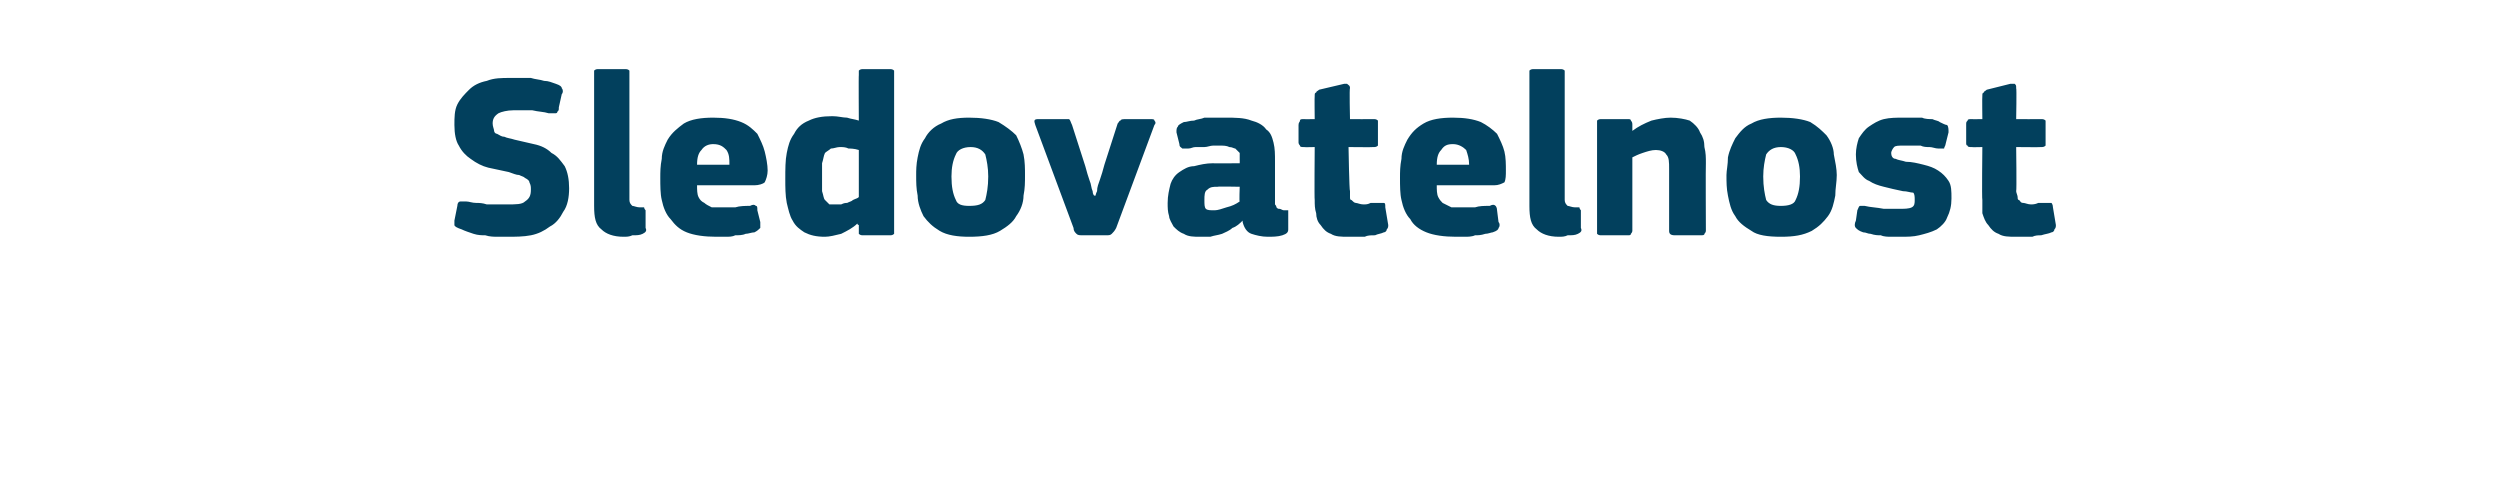 <?xml version="1.0" standalone="no"?><!DOCTYPE svg PUBLIC "-//W3C//DTD SVG 1.1//EN" "http://www.w3.org/Graphics/SVG/1.1/DTD/svg11.dtd"><svg xmlns="http://www.w3.org/2000/svg" version="1.1" width="170px" height="34px" viewBox="0 -4 170 34" style="top:-4px">  <desc>Sledovatelnost</desc>  <defs/>  <g id="Polygon25484">    <path d="M 34.5 12.1 C 34.3 12.1 34.1 12.1 33.9 12.1 C 33.6 12.1 33.3 12.1 33 12 C 32.8 12 32.5 12 32.2 11.9 C 31.9 11.8 31.6 11.7 31.4 11.6 C 31.1 11.5 30.9 11.4 30.9 11.3 C 30.9 11.2 30.9 11.1 30.9 11 C 30.9 11 31.1 10 31.1 10 C 31.1 9.8 31.2 9.7 31.3 9.7 C 31.4 9.7 31.5 9.7 31.7 9.7 C 31.9 9.7 32.1 9.8 32.4 9.8 C 32.6 9.8 32.8 9.8 33.1 9.9 C 33.3 9.9 33.6 9.9 33.8 9.9 C 34.1 9.9 34.3 9.9 34.5 9.9 C 35.1 9.9 35.5 9.9 35.7 9.7 C 36 9.5 36.1 9.3 36.1 8.9 C 36.1 8.7 36.1 8.6 36 8.4 C 36 8.3 35.9 8.2 35.7 8.1 C 35.6 8 35.5 8 35.3 7.9 C 35.1 7.9 34.9 7.8 34.6 7.7 C 34.1 7.6 33.7 7.5 33.2 7.4 C 32.8 7.3 32.4 7.1 32 6.8 C 31.7 6.6 31.4 6.3 31.2 5.9 C 31 5.6 30.9 5.1 30.9 4.5 C 30.9 4 30.9 3.5 31.1 3.1 C 31.3 2.7 31.6 2.4 31.9 2.1 C 32.2 1.8 32.6 1.6 33.1 1.5 C 33.6 1.3 34.1 1.3 34.7 1.3 C 34.9 1.3 35.1 1.3 35.3 1.3 C 35.6 1.3 35.8 1.3 36.1 1.3 C 36.4 1.4 36.7 1.4 37 1.5 C 37.3 1.5 37.5 1.6 37.8 1.7 C 38.1 1.8 38.2 1.9 38.2 2 C 38.3 2.1 38.3 2.3 38.2 2.4 C 38.2 2.4 38 3.3 38 3.3 C 38 3.5 38 3.5 37.9 3.6 C 37.9 3.6 37.9 3.7 37.8 3.7 C 37.8 3.7 37.7 3.7 37.6 3.7 C 37.5 3.7 37.4 3.7 37.3 3.7 C 37 3.6 36.6 3.6 36.2 3.5 C 35.8 3.5 35.4 3.5 34.9 3.5 C 34.5 3.5 34.1 3.6 33.9 3.7 C 33.6 3.9 33.5 4.1 33.5 4.4 C 33.5 4.6 33.6 4.8 33.6 4.9 C 33.6 5 33.7 5.1 33.8 5.1 C 34 5.2 34.1 5.3 34.3 5.3 C 34.5 5.4 34.7 5.4 35 5.5 C 35.4 5.6 35.9 5.7 36.3 5.8 C 36.8 5.9 37.2 6.1 37.5 6.4 C 37.9 6.6 38.1 6.9 38.4 7.3 C 38.6 7.7 38.7 8.2 38.7 8.8 C 38.7 9.4 38.6 10 38.3 10.4 C 38.1 10.8 37.8 11.2 37.4 11.4 C 37 11.7 36.6 11.9 36.1 12 C 35.6 12.1 35 12.1 34.5 12.1 Z M 42.8 9.6 C 42.8 9.8 42.9 9.9 43 10 C 43.1 10 43.3 10.1 43.5 10.1 C 43.7 10.1 43.8 10.1 43.8 10.1 C 43.8 10.1 43.8 10.2 43.9 10.3 C 43.9 10.3 43.9 11.5 43.9 11.5 C 44 11.7 43.9 11.8 43.7 11.9 C 43.5 12 43.3 12 43 12 C 42.8 12.1 42.6 12.1 42.4 12.1 C 41.7 12.1 41.2 11.9 40.9 11.6 C 40.5 11.3 40.4 10.8 40.4 10 C 40.4 10 40.4 1.1 40.4 1.1 C 40.4 0.9 40.4 0.9 40.4 0.8 C 40.5 0.7 40.6 0.7 40.7 0.7 C 40.7 0.7 42.5 0.7 42.5 0.7 C 42.6 0.7 42.7 0.7 42.8 0.8 C 42.8 0.9 42.8 1 42.8 1.1 C 42.8 1.1 42.8 9.6 42.8 9.6 Z M 47.4 8.6 C 47.4 8.9 47.4 9.2 47.5 9.4 C 47.6 9.6 47.7 9.7 47.9 9.8 C 48 9.9 48.2 10 48.4 10.1 C 48.6 10.1 48.8 10.1 49.1 10.1 C 49.4 10.1 49.7 10.1 50 10.1 C 50.3 10 50.7 10 51 10 C 51.2 9.9 51.3 9.9 51.4 10 C 51.5 10 51.5 10.1 51.5 10.3 C 51.5 10.3 51.7 11.1 51.7 11.1 C 51.7 11.2 51.7 11.4 51.7 11.5 C 51.6 11.6 51.5 11.7 51.3 11.8 C 51.1 11.8 50.9 11.9 50.7 11.9 C 50.5 12 50.2 12 50 12 C 49.8 12.1 49.6 12.1 49.3 12.1 C 49.1 12.1 48.9 12.1 48.7 12.1 C 47.9 12.1 47.2 12 46.7 11.8 C 46.2 11.6 45.9 11.3 45.6 10.9 C 45.3 10.6 45.1 10.1 45 9.6 C 44.9 9.2 44.9 8.6 44.9 8.1 C 44.9 7.7 44.9 7.3 45 6.8 C 45 6.3 45.2 5.9 45.4 5.5 C 45.7 5 46.1 4.7 46.5 4.4 C 47 4.1 47.7 4 48.5 4 C 49.3 4 49.9 4.1 50.4 4.3 C 50.9 4.5 51.2 4.8 51.5 5.1 C 51.7 5.5 51.9 5.9 52 6.3 C 52.1 6.7 52.2 7.2 52.2 7.6 C 52.2 7.9 52.1 8.2 52 8.4 C 51.9 8.5 51.6 8.6 51.3 8.6 C 51.3 8.6 47.4 8.6 47.4 8.6 Z M 48.5 5.8 C 48.2 5.8 47.9 5.9 47.7 6.2 C 47.5 6.4 47.4 6.7 47.4 7.2 C 47.4 7.2 49.6 7.2 49.6 7.2 C 49.6 6.8 49.6 6.5 49.4 6.2 C 49.2 6 49 5.8 48.5 5.8 Z M 60.8 11.7 C 60.8 11.7 60.8 11.8 60.8 11.9 C 60.7 12 60.6 12 60.5 12 C 60.5 12 58.7 12 58.7 12 C 58.6 12 58.5 12 58.4 11.9 C 58.4 11.9 58.4 11.8 58.4 11.7 C 58.4 11.7 58.4 11.3 58.4 11.3 C 58.4 11.3 58.4 11.3 58.4 11.3 C 58.3 11.3 58.3 11.2 58.3 11.2 C 58 11.5 57.6 11.7 57.2 11.9 C 56.8 12 56.4 12.1 56.1 12.1 C 55.5 12.1 55.1 12 54.7 11.8 C 54.4 11.6 54.1 11.4 53.9 11 C 53.7 10.7 53.6 10.2 53.5 9.8 C 53.4 9.3 53.4 8.7 53.4 8.2 C 53.4 7.5 53.4 6.9 53.5 6.4 C 53.6 5.9 53.7 5.5 54 5.1 C 54.2 4.7 54.5 4.4 55 4.2 C 55.4 4 55.9 3.9 56.6 3.9 C 57 3.9 57.3 4 57.6 4 C 57.9 4.1 58.1 4.1 58.4 4.2 C 58.36 4.19 58.4 4.2 58.4 4.2 C 58.4 4.2 58.38 1.07 58.4 1.1 C 58.4 1 58.4 0.9 58.4 0.8 C 58.5 0.7 58.6 0.7 58.7 0.7 C 58.7 0.7 60.5 0.7 60.5 0.7 C 60.6 0.7 60.7 0.7 60.8 0.8 C 60.8 0.9 60.8 1 60.8 1.1 C 60.8 1.1 60.8 11.7 60.8 11.7 Z M 58.4 6.2 C 58.1 6.1 57.8 6.1 57.7 6.1 C 57.5 6 57.3 6 57.1 6 C 56.9 6 56.7 6.1 56.5 6.1 C 56.4 6.2 56.2 6.3 56.1 6.4 C 56 6.6 56 6.8 55.9 7.1 C 55.9 7.3 55.9 7.7 55.9 8.1 C 55.9 8.5 55.9 8.8 55.9 9 C 56 9.3 56 9.5 56.1 9.6 C 56.2 9.7 56.3 9.8 56.4 9.9 C 56.5 9.9 56.7 9.9 56.8 9.9 C 57 9.9 57.1 9.9 57.2 9.9 C 57.4 9.8 57.5 9.8 57.6 9.8 C 57.8 9.7 57.9 9.7 58 9.6 C 58.2 9.5 58.3 9.5 58.4 9.4 C 58.4 9.4 58.4 6.2 58.4 6.2 Z M 69.7 7.9 C 69.7 8.4 69.7 8.8 69.6 9.3 C 69.6 9.8 69.4 10.3 69.1 10.7 C 68.9 11.1 68.5 11.4 68 11.7 C 67.5 12 66.8 12.1 65.9 12.1 C 65.1 12.1 64.4 12 63.9 11.7 C 63.4 11.4 63.1 11.1 62.8 10.7 C 62.6 10.3 62.4 9.8 62.4 9.3 C 62.3 8.8 62.3 8.4 62.3 7.9 C 62.3 7.6 62.3 7.2 62.4 6.7 C 62.5 6.2 62.6 5.8 62.9 5.4 C 63.1 5 63.5 4.6 64 4.4 C 64.5 4.1 65.1 4 65.9 4 C 66.7 4 67.4 4.1 67.9 4.3 C 68.4 4.6 68.8 4.9 69.1 5.2 C 69.3 5.6 69.5 6.1 69.6 6.5 C 69.7 7 69.7 7.5 69.7 7.9 Z M 67.2 8 C 67.2 7.4 67.1 6.9 67 6.5 C 66.8 6.2 66.5 6 66 6 C 65.5 6 65.1 6.2 65 6.5 C 64.8 6.9 64.7 7.4 64.7 8 C 64.7 8.7 64.8 9.2 65 9.6 C 65.1 9.9 65.4 10 65.9 10 C 66.5 10 66.8 9.9 67 9.6 C 67.1 9.2 67.2 8.7 67.2 8 Z M 74.5 9.3 C 74.5 9.3 74.5 9.2 74.6 9 C 74.6 8.7 74.7 8.5 74.8 8.2 C 74.9 7.9 75 7.6 75.1 7.2 C 75.1 7.2 76 4.4 76 4.4 C 76.1 4.3 76.1 4.2 76.2 4.2 C 76.2 4.1 76.4 4.1 76.6 4.1 C 76.6 4.1 78.2 4.1 78.2 4.1 C 78.4 4.1 78.5 4.1 78.5 4.2 C 78.6 4.3 78.6 4.4 78.5 4.5 C 78.5 4.5 75.9 11.5 75.9 11.5 C 75.8 11.7 75.7 11.8 75.6 11.9 C 75.5 12 75.4 12 75.2 12 C 75.2 12 73.7 12 73.7 12 C 73.4 12 73.3 12 73.2 11.9 C 73.1 11.8 73 11.7 73 11.5 C 73 11.5 70.4 4.5 70.4 4.5 C 70.3 4.2 70.3 4.1 70.6 4.1 C 70.6 4.1 72.4 4.1 72.4 4.1 C 72.5 4.1 72.6 4.1 72.7 4.1 C 72.8 4.2 72.8 4.3 72.9 4.5 C 72.9 4.5 73.8 7.3 73.8 7.3 C 73.9 7.7 74 8 74.1 8.3 C 74.2 8.5 74.2 8.8 74.3 9 C 74.3 9.2 74.4 9.3 74.4 9.3 C 74.4 9.3 74.5 9.3 74.5 9.3 Z M 84.3 8.7 C 84.3 8.7 82.82 8.67 82.8 8.7 C 82.5 8.7 82.3 8.7 82.1 8.9 C 81.9 9 81.9 9.3 81.9 9.6 C 81.9 9.9 81.9 10.1 82 10.2 C 82.1 10.3 82.3 10.3 82.6 10.3 C 82.8 10.3 83.1 10.2 83.4 10.1 C 83.8 10 84 9.9 84.3 9.7 C 84.26 9.74 84.3 8.7 84.3 8.7 Z M 84.5 11 C 84.3 11.2 84.1 11.4 83.8 11.5 C 83.6 11.7 83.3 11.8 83.1 11.9 C 82.8 12 82.6 12 82.3 12.1 C 82.1 12.1 81.8 12.1 81.6 12.1 C 81.2 12.1 80.8 12.1 80.5 11.9 C 80.2 11.8 80 11.6 79.8 11.4 C 79.7 11.2 79.5 10.9 79.5 10.7 C 79.4 10.4 79.4 10.1 79.4 9.8 C 79.4 9.3 79.5 8.9 79.6 8.5 C 79.7 8.2 79.9 7.9 80.2 7.7 C 80.5 7.5 80.8 7.3 81.2 7.3 C 81.6 7.2 82 7.1 82.5 7.1 C 82.47 7.12 84.3 7.1 84.3 7.1 C 84.3 7.1 84.31 6.86 84.3 6.9 C 84.3 6.7 84.3 6.5 84.3 6.4 C 84.2 6.3 84.1 6.2 84 6.1 C 83.9 6.1 83.8 6 83.6 6 C 83.4 5.9 83.2 5.9 82.9 5.9 C 82.8 5.9 82.6 5.9 82.5 5.9 C 82.3 5.9 82.1 6 81.9 6 C 81.7 6 81.5 6 81.3 6 C 81.1 6 81 6.1 80.8 6.1 C 80.6 6.1 80.4 6.1 80.4 6.1 C 80.3 6 80.2 6 80.2 5.8 C 80.2 5.8 80 5 80 5 C 80 4.8 80 4.7 80.1 4.6 C 80.1 4.5 80.3 4.4 80.5 4.3 C 80.7 4.3 80.9 4.2 81.2 4.2 C 81.4 4.1 81.7 4.1 81.9 4 C 82.2 4 82.4 4 82.6 4 C 82.9 4 83.1 4 83.3 4 C 84 4 84.6 4 85.1 4.2 C 85.5 4.3 85.9 4.5 86.1 4.8 C 86.4 5 86.5 5.3 86.6 5.7 C 86.7 6.1 86.7 6.5 86.7 7 C 86.7 7 86.7 9.5 86.7 9.5 C 86.7 9.7 86.7 9.8 86.7 9.9 C 86.8 10 86.8 10.1 86.8 10.1 C 86.9 10.2 86.9 10.2 87 10.2 C 87.1 10.2 87.2 10.3 87.3 10.3 C 87.4 10.3 87.5 10.3 87.6 10.3 C 87.6 10.4 87.6 10.4 87.6 10.5 C 87.6 10.5 87.6 11.6 87.6 11.6 C 87.6 11.8 87.5 11.9 87.2 12 C 86.9 12.1 86.5 12.1 86.2 12.1 C 85.8 12.1 85.4 12 85.1 11.9 C 84.8 11.8 84.6 11.5 84.5 11.1 C 84.5 11.1 84.5 11 84.5 11 Z M 94.4 11.3 C 94.4 11.4 94.4 11.5 94.3 11.6 C 94.3 11.7 94.2 11.8 94.1 11.8 C 93.9 11.9 93.7 11.9 93.5 12 C 93.2 12 93 12 92.8 12.1 C 92.6 12.1 92.4 12.1 92.2 12.1 C 92 12.1 91.9 12.1 91.7 12.1 C 91.2 12.1 90.8 12.1 90.5 11.9 C 90.2 11.8 90 11.6 89.8 11.3 C 89.6 11.1 89.5 10.8 89.5 10.5 C 89.4 10.2 89.4 9.9 89.4 9.6 C 89.37 9.58 89.4 6 89.4 6 C 89.4 6 88.66 6.02 88.7 6 C 88.5 6 88.4 6 88.4 5.9 C 88.4 5.9 88.3 5.8 88.3 5.7 C 88.3 5.7 88.3 4.5 88.3 4.5 C 88.3 4.3 88.4 4.3 88.4 4.2 C 88.4 4.1 88.5 4.1 88.7 4.1 C 88.66 4.11 89.4 4.1 89.4 4.1 C 89.4 4.1 89.38 2.54 89.4 2.5 C 89.4 2.4 89.4 2.3 89.5 2.3 C 89.5 2.2 89.6 2.2 89.7 2.1 C 89.7 2.1 91.4 1.7 91.4 1.7 C 91.5 1.7 91.6 1.7 91.6 1.7 C 91.7 1.8 91.8 1.8 91.8 2 C 91.75 1.97 91.8 4.1 91.8 4.1 C 91.8 4.1 93.38 4.11 93.4 4.1 C 93.5 4.1 93.6 4.1 93.7 4.2 C 93.7 4.2 93.7 4.3 93.7 4.4 C 93.7 4.4 93.7 5.7 93.7 5.7 C 93.7 5.8 93.7 5.9 93.7 5.9 C 93.6 6 93.5 6 93.4 6 C 93.38 6.02 91.7 6 91.7 6 C 91.7 6 91.75 8.99 91.8 9 C 91.8 9.1 91.8 9.3 91.8 9.4 C 91.8 9.5 91.8 9.6 91.9 9.6 C 92 9.7 92.1 9.8 92.2 9.8 C 92.3 9.8 92.5 9.9 92.7 9.9 C 92.9 9.9 93 9.9 93.2 9.8 C 93.4 9.8 93.6 9.8 93.8 9.8 C 93.9 9.8 94 9.8 94.1 9.8 C 94.2 9.8 94.2 9.9 94.2 10.1 C 94.2 10.1 94.4 11.3 94.4 11.3 Z M 97.7 8.6 C 97.7 8.9 97.7 9.2 97.8 9.4 C 97.9 9.6 98 9.7 98.1 9.8 C 98.3 9.9 98.5 10 98.7 10.1 C 98.9 10.1 99.1 10.1 99.4 10.1 C 99.6 10.1 99.9 10.1 100.3 10.1 C 100.6 10 100.9 10 101.3 10 C 101.5 9.9 101.6 9.9 101.7 10 C 101.7 10 101.8 10.1 101.8 10.3 C 101.8 10.3 101.9 11.1 101.9 11.1 C 102 11.2 102 11.4 101.9 11.5 C 101.9 11.6 101.8 11.7 101.5 11.8 C 101.4 11.8 101.2 11.9 101 11.9 C 100.7 12 100.5 12 100.3 12 C 100.1 12.1 99.8 12.1 99.6 12.1 C 99.4 12.1 99.1 12.1 99 12.1 C 98.2 12.1 97.5 12 97 11.8 C 96.5 11.6 96.1 11.3 95.9 10.9 C 95.6 10.6 95.4 10.1 95.3 9.6 C 95.2 9.2 95.2 8.6 95.2 8.1 C 95.2 7.7 95.2 7.3 95.3 6.8 C 95.3 6.3 95.5 5.9 95.7 5.5 C 96 5 96.3 4.7 96.8 4.4 C 97.3 4.1 98 4 98.8 4 C 99.6 4 100.2 4.1 100.7 4.3 C 101.1 4.5 101.5 4.8 101.8 5.1 C 102 5.5 102.2 5.9 102.3 6.3 C 102.4 6.7 102.4 7.2 102.4 7.6 C 102.4 7.9 102.4 8.2 102.3 8.4 C 102.1 8.5 101.9 8.6 101.6 8.6 C 101.6 8.6 97.7 8.6 97.7 8.6 Z M 98.8 5.8 C 98.4 5.8 98.2 5.9 98 6.2 C 97.8 6.4 97.7 6.7 97.7 7.2 C 97.7 7.2 99.9 7.2 99.9 7.2 C 99.9 6.8 99.8 6.5 99.7 6.2 C 99.5 6 99.2 5.8 98.8 5.8 Z M 106.4 9.6 C 106.4 9.8 106.5 9.9 106.6 10 C 106.7 10 106.9 10.1 107.1 10.1 C 107.3 10.1 107.4 10.1 107.4 10.1 C 107.4 10.1 107.4 10.2 107.5 10.3 C 107.5 10.3 107.5 11.5 107.5 11.5 C 107.6 11.7 107.5 11.8 107.3 11.9 C 107.1 12 106.9 12 106.6 12 C 106.4 12.1 106.2 12.1 106 12.1 C 105.3 12.1 104.8 11.9 104.5 11.6 C 104.1 11.3 104 10.8 104 10 C 104 10 104 1.1 104 1.1 C 104 0.9 104 0.9 104 0.8 C 104.1 0.7 104.2 0.7 104.3 0.7 C 104.3 0.7 106.1 0.7 106.1 0.7 C 106.2 0.7 106.3 0.7 106.4 0.8 C 106.4 0.9 106.4 1 106.4 1.1 C 106.4 1.1 106.4 9.6 106.4 9.6 Z M 116 11.7 C 116 11.7 116 11.8 115.9 11.9 C 115.9 12 115.8 12 115.6 12 C 115.6 12 113.9 12 113.9 12 C 113.6 12 113.5 11.9 113.5 11.7 C 113.5 11 113.5 10.3 113.5 9.6 C 113.5 8.9 113.5 8.2 113.5 7.5 C 113.5 7 113.5 6.7 113.3 6.5 C 113.2 6.3 112.9 6.2 112.6 6.2 C 112.3 6.2 112 6.3 111.7 6.4 C 111.4 6.5 111.2 6.6 111 6.7 C 111 6.7 111 11.7 111 11.7 C 111 11.7 111 11.8 110.9 11.9 C 110.9 12 110.8 12 110.7 12 C 110.7 12 108.9 12 108.9 12 C 108.8 12 108.7 12 108.6 11.9 C 108.6 11.9 108.6 11.8 108.6 11.7 C 108.6 11.7 108.6 4.5 108.6 4.5 C 108.6 4.4 108.6 4.3 108.6 4.2 C 108.7 4.1 108.8 4.1 108.9 4.1 C 108.9 4.1 110.7 4.1 110.7 4.1 C 110.8 4.1 110.9 4.1 110.9 4.2 C 111 4.3 111 4.4 111 4.5 C 111 4.5 111 4.8 111 4.8 C 111 4.8 111 4.9 111 4.9 C 111 4.9 111 4.9 111 4.9 C 111.4 4.6 111.8 4.4 112.3 4.2 C 112.7 4.1 113.2 4 113.6 4 C 114.1 4 114.6 4.1 114.9 4.2 C 115.2 4.4 115.5 4.7 115.6 5 C 115.8 5.3 115.9 5.6 115.9 6 C 116 6.4 116 6.7 116 7.1 C 115.98 7.12 116 11.7 116 11.7 C 116 11.7 115.98 11.66 116 11.7 Z M 124.9 7.9 C 124.9 8.4 124.8 8.8 124.8 9.3 C 124.7 9.8 124.6 10.3 124.3 10.7 C 124 11.1 123.7 11.4 123.2 11.7 C 122.6 12 122 12.1 121.1 12.1 C 120.2 12.1 119.5 12 119.1 11.7 C 118.6 11.4 118.2 11.1 118 10.7 C 117.7 10.3 117.6 9.8 117.5 9.3 C 117.4 8.8 117.4 8.4 117.4 7.9 C 117.4 7.6 117.5 7.2 117.5 6.7 C 117.6 6.2 117.8 5.8 118 5.4 C 118.3 5 118.6 4.6 119.1 4.4 C 119.6 4.1 120.3 4 121.1 4 C 121.9 4 122.6 4.1 123.1 4.3 C 123.6 4.6 123.9 4.9 124.2 5.2 C 124.5 5.6 124.7 6.1 124.7 6.5 C 124.8 7 124.9 7.5 124.9 7.9 Z M 122.4 8 C 122.4 7.4 122.3 6.9 122.1 6.5 C 122 6.2 121.6 6 121.1 6 C 120.6 6 120.3 6.2 120.1 6.5 C 120 6.9 119.9 7.4 119.9 8 C 119.9 8.7 120 9.2 120.1 9.6 C 120.3 9.9 120.6 10 121.1 10 C 121.6 10 122 9.9 122.1 9.6 C 122.3 9.2 122.4 8.7 122.4 8 Z M 132.7 9.5 C 132.7 10 132.6 10.4 132.4 10.8 C 132.3 11.1 132 11.4 131.7 11.6 C 131.3 11.8 130.9 11.9 130.5 12 C 130.1 12.1 129.7 12.1 129.2 12.1 C 129 12.1 128.8 12.1 128.6 12.1 C 128.4 12.1 128.1 12.1 127.9 12 C 127.7 12 127.5 12 127.2 11.9 C 127 11.9 126.9 11.8 126.7 11.8 C 126.4 11.7 126.3 11.6 126.2 11.5 C 126.1 11.4 126.1 11.2 126.2 11 C 126.2 11 126.3 10.3 126.3 10.3 C 126.4 10.1 126.4 10 126.5 10 C 126.5 10 126.7 10 126.8 10 C 127.2 10.1 127.6 10.1 128.1 10.2 C 128.5 10.2 128.9 10.2 129.1 10.2 C 129.5 10.2 129.8 10.2 130 10.1 C 130.2 10 130.2 9.8 130.2 9.6 C 130.2 9.4 130.2 9.2 130.1 9.1 C 129.9 9.1 129.7 9 129.4 9 C 128.9 8.9 128.5 8.8 128.1 8.7 C 127.7 8.6 127.4 8.5 127.1 8.3 C 126.8 8.2 126.6 7.9 126.4 7.7 C 126.3 7.4 126.2 7 126.2 6.5 C 126.2 6.1 126.3 5.7 126.4 5.4 C 126.6 5.1 126.8 4.8 127.1 4.6 C 127.4 4.4 127.7 4.2 128.1 4.1 C 128.5 4 129 4 129.4 4 C 129.6 4 129.8 4 130 4 C 130.3 4 130.5 4 130.7 4 C 130.9 4.1 131.2 4.1 131.4 4.1 C 131.6 4.2 131.8 4.2 131.9 4.3 C 132.1 4.4 132.3 4.5 132.4 4.5 C 132.5 4.6 132.5 4.8 132.5 5 C 132.5 5 132.3 5.8 132.3 5.8 C 132.3 5.9 132.2 6 132.2 6.1 C 132.1 6.1 132 6.1 131.8 6.1 C 131.6 6.1 131.4 6 131.2 6 C 131 6 130.8 6 130.6 5.9 C 130.4 5.9 130.2 5.9 130 5.9 C 129.8 5.9 129.7 5.9 129.5 5.9 C 129.1 5.9 128.9 5.9 128.8 6 C 128.7 6.1 128.6 6.3 128.6 6.4 C 128.6 6.6 128.7 6.8 128.9 6.8 C 129.1 6.9 129.3 6.9 129.6 7 C 130 7 130.4 7.1 130.8 7.2 C 131.2 7.3 131.5 7.4 131.8 7.6 C 132.1 7.8 132.3 8 132.5 8.3 C 132.7 8.6 132.7 9 132.7 9.5 Z M 139.8 11.3 C 139.8 11.4 139.8 11.5 139.7 11.6 C 139.7 11.7 139.6 11.8 139.5 11.8 C 139.3 11.9 139.1 11.9 138.8 12 C 138.6 12 138.4 12 138.2 12.1 C 138 12.1 137.8 12.1 137.6 12.1 C 137.4 12.1 137.3 12.1 137.1 12.1 C 136.6 12.1 136.2 12.1 135.9 11.9 C 135.6 11.8 135.4 11.6 135.2 11.3 C 135 11.1 134.9 10.8 134.8 10.5 C 134.8 10.2 134.8 9.9 134.8 9.6 C 134.76 9.58 134.8 6 134.8 6 C 134.8 6 134.06 6.02 134.1 6 C 133.9 6 133.8 6 133.8 5.9 C 133.7 5.9 133.7 5.8 133.7 5.7 C 133.7 5.7 133.7 4.5 133.7 4.5 C 133.7 4.3 133.7 4.3 133.8 4.2 C 133.8 4.1 133.9 4.1 134.1 4.1 C 134.06 4.11 134.8 4.1 134.8 4.1 C 134.8 4.1 134.78 2.54 134.8 2.5 C 134.8 2.4 134.8 2.3 134.9 2.3 C 134.9 2.2 135 2.2 135.1 2.1 C 135.1 2.1 136.7 1.7 136.7 1.7 C 136.9 1.7 137 1.7 137 1.7 C 137.1 1.8 137.1 1.8 137.1 2 C 137.14 1.97 137.1 4.1 137.1 4.1 C 137.1 4.1 138.78 4.11 138.8 4.1 C 138.9 4.1 139 4.1 139.1 4.2 C 139.1 4.2 139.1 4.3 139.1 4.4 C 139.1 4.4 139.1 5.7 139.1 5.7 C 139.1 5.8 139.1 5.9 139.1 5.9 C 139 6 138.9 6 138.8 6 C 138.78 6.02 137.1 6 137.1 6 C 137.1 6 137.14 8.99 137.1 9 C 137.1 9.1 137.2 9.3 137.2 9.4 C 137.2 9.5 137.2 9.6 137.3 9.6 C 137.4 9.7 137.4 9.8 137.6 9.8 C 137.7 9.8 137.9 9.9 138.1 9.9 C 138.2 9.9 138.4 9.9 138.6 9.8 C 138.8 9.8 139 9.8 139.2 9.8 C 139.3 9.8 139.4 9.8 139.5 9.8 C 139.5 9.8 139.6 9.9 139.6 10.1 C 139.6 10.1 139.8 11.3 139.8 11.3 Z " stroke="none" fill="#02405d"/>  </g></svg>